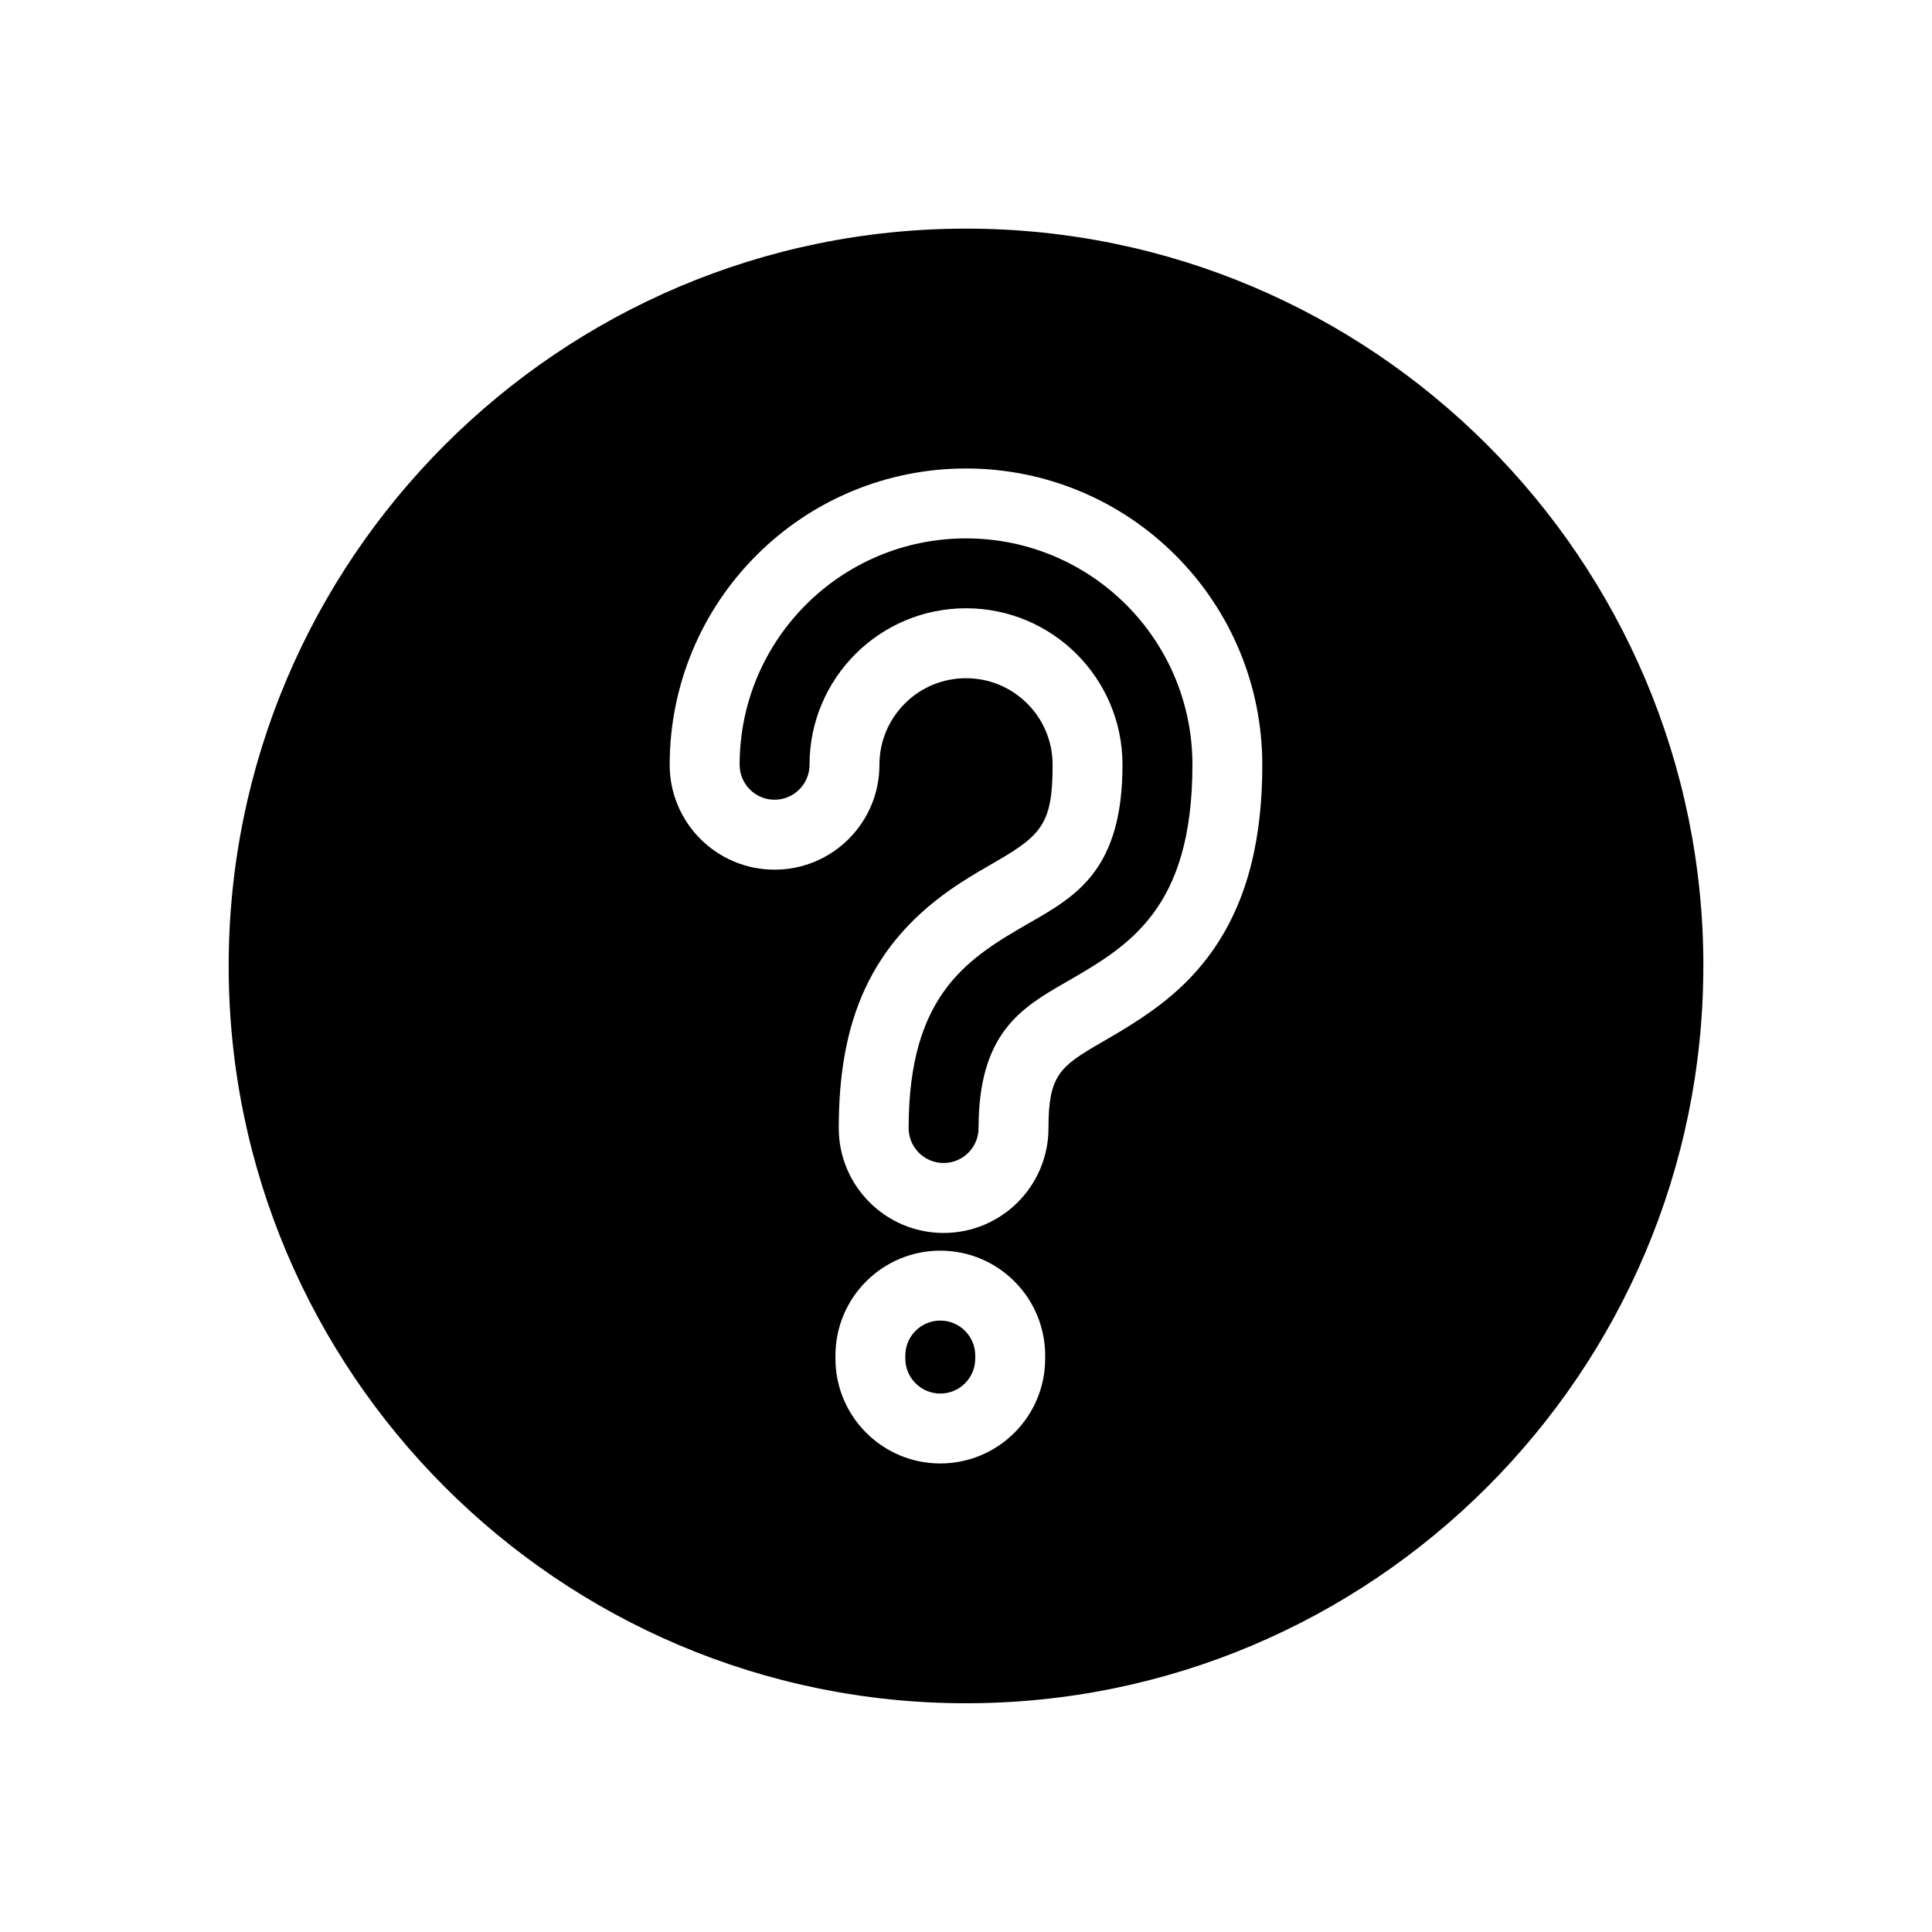 <?xml version="1.0" encoding="UTF-8"?>
<!-- Uploaded to: ICON Repo, www.svgrepo.com, Generator: ICON Repo Mixer Tools -->
<svg fill="#000000" width="800px" height="800px" version="1.1" viewBox="144 144 512 512" xmlns="http://www.w3.org/2000/svg">
 <path d="m402.45 503.23v0.812c0 5.113-4.148 9.266-9.266 9.266-5.109 0-9.266-4.148-9.266-9.266v-0.812c0-5.109 4.148-9.266 9.266-9.266 5.113 0 9.266 4.148 9.266 9.266zm-2.449-216.55c-16.57 0-31.566 6.715-42.422 17.57-10.859 10.859-17.57 25.855-17.57 42.422 0 5.113 4.148 9.266 9.258 9.266 5.113 0 9.266-4.152 9.266-9.266 0-11.461 4.648-21.824 12.148-29.328 7.5-7.5 17.875-12.145 29.324-12.145 11.449 0 21.816 4.641 29.324 12.145 7.5 7.504 12.145 17.875 12.145 29.328 0 27.688-12.18 34.711-24.199 41.637-16.344 9.406-32.477 18.707-32.477 54.633 0 5.121 4.152 9.266 9.266 9.266s9.266-4.148 9.266-9.266c0-25.309 11.5-31.934 23.141-38.645 16.66-9.598 33.535-19.324 33.535-57.629 0-16.57-6.715-31.566-17.57-42.422-10.871-10.852-25.867-17.566-42.434-17.566zm195.4 113.31c0 107.74-87.652 195.39-195.4 195.39-107.74 0-195.4-87.652-195.4-195.39 0.004-107.75 87.66-195.4 195.41-195.4 107.74 0 195.4 87.652 195.4 195.4zm-174.42 103.24c-0.004-15.344-12.457-27.793-27.793-27.793-15.34 0-27.785 12.453-27.785 27.793v0.816c0 15.336 12.453 27.785 27.785 27.785 15.336 0 27.793-12.445 27.793-27.785zm57.539-156.55c0-20.879-8.242-40.762-23-55.527-14.758-14.766-34.641-23-55.523-23-20.883 0-40.762 8.234-55.523 23-14.758 14.758-23 34.645-23 55.527 0 15.34 12.445 27.793 27.793 27.793 15.336 0 27.793-12.445 27.793-27.793 0-6.121 2.391-11.895 6.719-16.227 4.328-4.332 10.102-6.719 16.227-6.719 6.121 0 11.891 2.391 16.227 6.719 4.328 4.328 6.719 10.102 6.719 16.227 0 15.188-2.621 18.496-14.918 25.586-3.281 1.887-6.539 3.777-9.711 5.844-23.938 15.613-32.043 36.758-32.043 64.844 0 15.344 12.445 27.793 27.793 27.793 15.34 0 27.785-12.445 27.785-27.793 0-13.879 2.922-16.285 13.863-22.59 11.152-6.426 20.719-12.465 28.594-23 10.988-14.699 14.207-32.695 14.207-50.684z"/>
</svg>